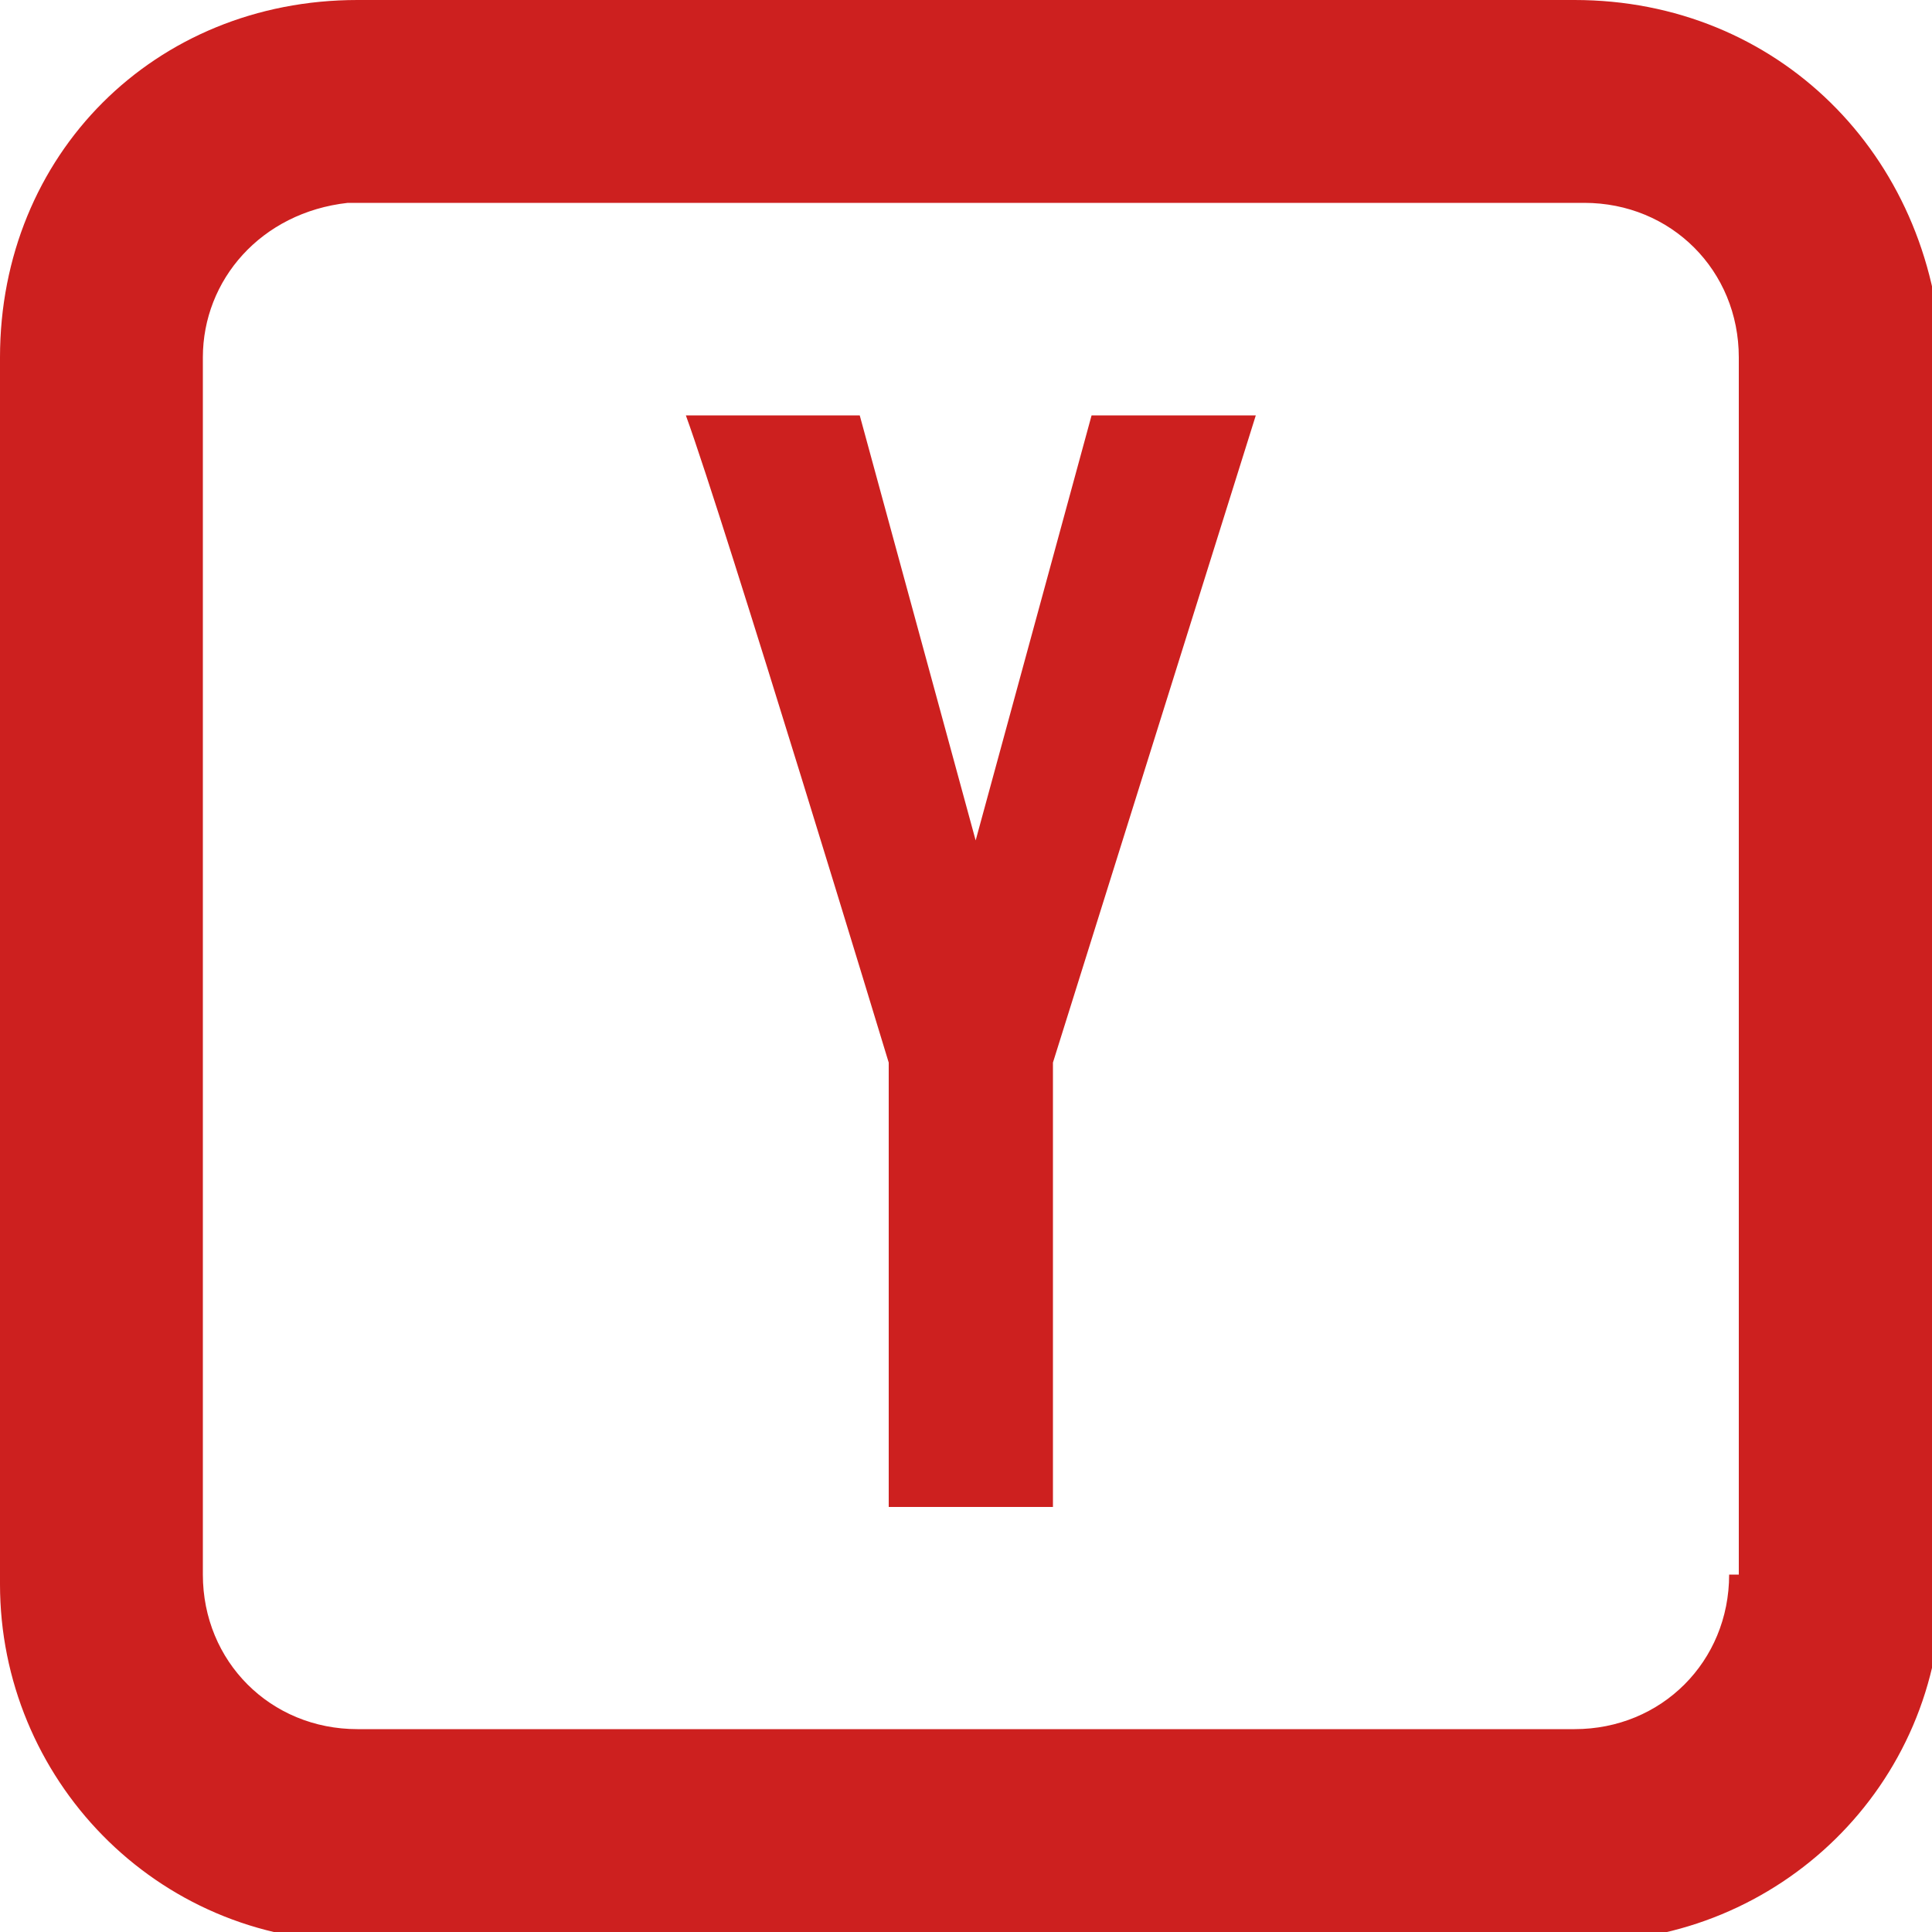 <?xml version="1.0" encoding="utf-8"?>
<!-- Generator: Adobe Illustrator 18.1.1, SVG Export Plug-In . SVG Version: 6.00 Build 0)  -->
<svg version="1.1" id="Layer_1" xmlns="http://www.w3.org/2000/svg" xmlns:xlink="http://www.w3.org/1999/xlink" x="0px" y="0px"
	 width="20px" height="20px" viewBox="0 0 20 20" enable-background="new 0 0 20 20" xml:space="preserve">
<g>
	<path fill="#CD201F" d="M16.3,0H3.7C1.6,0,0,1.6,0,3.7v12.7c0,2,1.6,3.7,3.7,3.7h12.7c2,0,3.7-1.6,3.7-3.7V3.7
		C20,1.6,18.4,0,16.3,0z M17.9,16.3c0,0.9-0.7,1.6-1.6,1.6H3.7c-0.9,0-1.6-0.7-1.6-1.6V3.7c0-0.8,0.6-1.5,1.5-1.6l12.8,0
		c0.9,0,1.6,0.7,1.6,1.6V16.3z"/>
</g>
<path id="y_2_" fill="#CD201F" d="M10.9,11v4.6H9.2V11c0,0-1.7-5.6-2.1-6.7h1.8l1.2,4.4l1.2-4.4H13L10.9,11z"/>
</svg>
